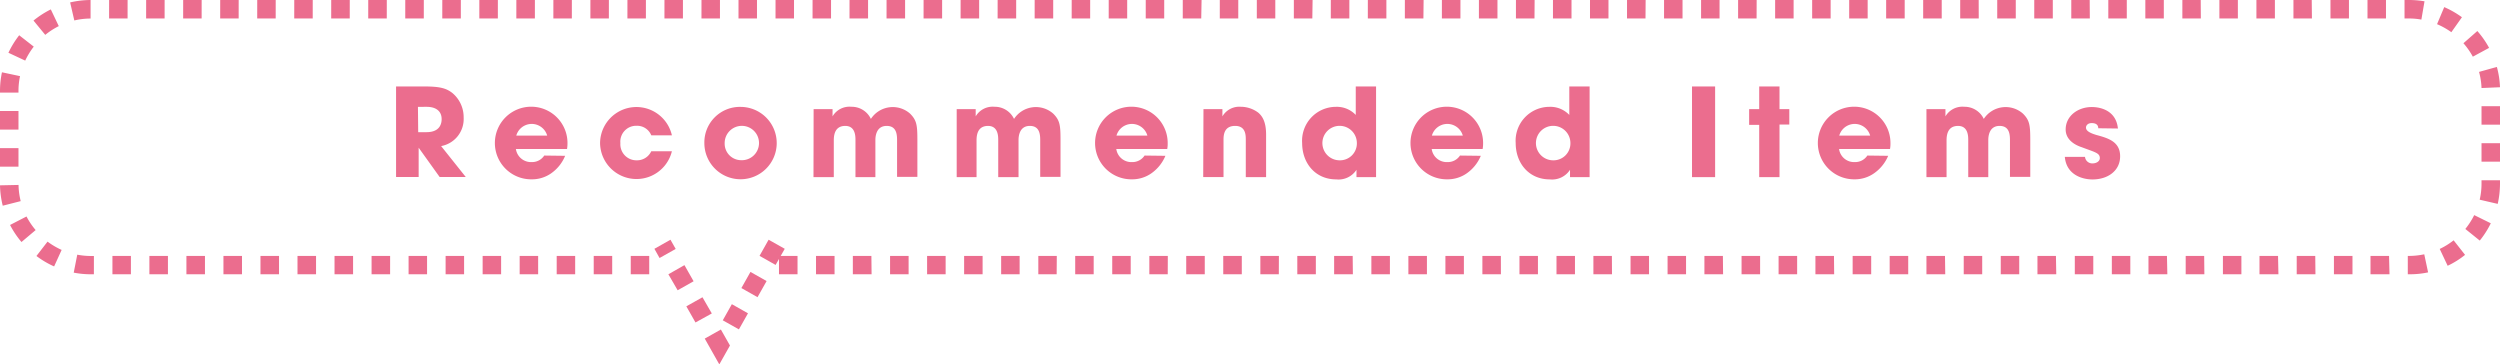 <svg xmlns="http://www.w3.org/2000/svg" viewBox="0 0 382.83 55.8"><defs><style>.cls-1{fill:#eb6d8e}</style></defs><g id="レイヤー_2" data-name="レイヤー 2"><g id="文字"><path class="cls-1" d="M368.91 42h-.2v-2.81h.2a11.29 11.29 0 0 0 2.32-.25l.59 2.77a13.51 13.51 0 0 1-2.91.29Zm-3 0H363v-2.81h2.84Zm-5.67 0h-2.84v-2.81h2.84Zm-5.67 0h-2.87v-2.81h2.84Zm-5.67 0H346v-2.81h2.84Zm-5.67 0h-2.83v-2.81h2.83Zm-5.67 0h-2.86v-2.81h2.83Zm-5.67 0H329v-2.81h2.83Zm-5.67 0h-2.83v-2.81h2.83Zm-5.67 0h-2.83v-2.81h2.83Zm-5.67 0H312v-2.81h2.83Zm-5.67 0h-2.83v-2.81h2.83Zm-5.67 0h-2.83v-2.81h2.83Zm-5.66 0H295v-2.81h2.84Zm-5.67 0h-2.84v-2.81h2.84Zm-5.67 0h-2.84v-2.81h2.84Zm-5.67 0H278v-2.81h2.84Zm-5.67 0h-2.84v-2.81h2.84Zm-5.67 0h-2.84v-2.81h2.84Zm-5.67 0H261v-2.81h2.83Zm-5.67 0h-2.83v-2.81h2.83Zm-5.67 0h-2.83v-2.81h2.83Zm-5.67 0H244v-2.81h2.83Zm-5.67 0h-2.83v-2.81h2.83Zm-5.67 0h-2.83v-2.81h2.83Zm-5.67 0H227v-2.81h2.83Zm-5.67 0h-2.83v-2.81h2.83Zm-5.66 0h-2.84v-2.81h2.84Zm-5.67 0H210v-2.81h2.84Zm-5.67 0h-2.87v-2.81h2.84Zm-5.67 0h-2.84v-2.81h2.84Zm-5.67 0H193v-2.81h2.84Zm-5.67 0h-2.84v-2.81h2.84Zm-5.67 0h-2.84v-2.81h2.84Zm-5.67 0H176v-2.81h2.83Zm-5.67 0h-2.83v-2.81h2.83Zm-5.67 0h-2.83v-2.81h2.83Zm-5.67 0H159v-2.81h2.83Zm-5.67 0h-2.83v-2.81h2.83Zm-5.67 0h-2.83v-2.81h2.83Zm-5.66 0h-2.84v-2.81h2.84Zm-5.67 0h-2.84v-2.81h2.84Zm-5.67 0h-2.87v-2.81h2.84Zm-5.67 0h-2.84v-2.81h2.84Zm-5.67 0h-2.84v-2.81h2.84Zm-22.71 0h-2.83v-2.81h2.83Zm-5.67 0h-2.83v-2.81h2.83Zm-5.67 0h-2.83v-2.81h2.83Zm-5.67 0h-2.83v-2.81h2.83Zm-5.67 0h-2.83v-2.81h2.83Zm-5.67 0h-2.83v-2.81h2.83Zm-5.67 0h-2.83v-2.81h2.83Zm-5.66 0H56.9v-2.81h2.84Zm-5.67 0h-2.84v-2.81h2.84Zm-5.67 0h-2.84v-2.81h2.84Zm-5.67 0h-2.84v-2.81h2.84Zm-5.67 0h-2.84v-2.81h2.84Zm-5.67 0h-2.84v-2.81h2.84Zm-5.67 0h-2.84v-2.81h2.84Zm-5.67 0h-2.83v-2.81h2.83Zm-5.67 0h-.45a13.73 13.73 0 0 1-2.64-.25l.54-2.75a11.32 11.32 0 0 0 2.1.2h.45Zm-6.09-1.2a13.7 13.7 0 0 1-2.71-1.6l1.7-2.2a11.44 11.44 0 0 0 2.16 1.27Zm366.52-.12-1.21-2.56a11.13 11.13 0 0 0 2.13-1.32l1.75 2.23a13.34 13.34 0 0 1-2.67 1.67ZM3.29 37.06a13.84 13.84 0 0 1-1.75-2.61l2.52-1.3a10.68 10.68 0 0 0 1.4 2.08Zm376.44-.22-2.21-1.78a11.24 11.24 0 0 0 1.36-2.12l2.54 1.25a13.85 13.85 0 0 1-1.69 2.65ZM.42 31.5A14.12 14.12 0 0 1 0 28.38l2.84-.06a10.81 10.81 0 0 0 .33 2.48Zm382.06-.28-2.76-.64a10.86 10.86 0 0 0 .28-2.49v-.49h2.83v.49a14.23 14.23 0 0 1-.35 3.13ZM2.83 25.52H0v-2.84h2.83Zm380-.76H380v-2.83h2.83Zm-380-4.91H0V17h2.83Zm380-.76H380v-2.83h2.83Zm-380-4.91H0v-.25a13.75 13.75 0 0 1 .3-2.86l2.77.59a10.73 10.73 0 0 0-.24 2.27Zm377.17-.7a10.77 10.77 0 0 0-.38-2.47l2.73-.76a13.61 13.61 0 0 1 .48 3.11ZM3.86 9.28l-2.57-1.2A14.2 14.2 0 0 1 2.94 5.4l2.23 1.74a11.68 11.68 0 0 0-1.31 2.14Zm374.81-.6a11.21 11.21 0 0 0-1.44-2.06l2.13-1.87a13.88 13.88 0 0 1 1.8 2.58ZM6.93 5.34l-1.8-2.19a14.27 14.27 0 0 1 2.65-1.71L9 4a11.17 11.17 0 0 0-2.07 1.34Zm368.45-.41a11.49 11.49 0 0 0-2.19-1.23l1.1-2.61A14.06 14.06 0 0 1 377 2.64Zm-364-1.8L10.74.37A14.25 14.25 0 0 1 13.87 0v2.84a10.93 10.93 0 0 0-2.48.29ZM370.79 3a10.77 10.77 0 0 0-1.88-.17h-.7V0h.7a14.27 14.27 0 0 1 2.36.2Zm-5.42-.17h-2.83V0h2.83Zm-5.67 0h-2.83V0h2.83Zm-5.67 0h-2.83V0h2.8Zm-5.67 0h-2.83V0h2.83Zm-5.67 0h-2.83V0h2.83Zm-5.67 0h-2.83V0H337Zm-5.67 0h-2.83V0h2.83Zm-5.67 0h-2.83V0h2.83Zm-5.66 0h-2.84V0H320Zm-5.67 0h-2.84V0h2.84Zm-5.67 0h-2.84V0h2.84Zm-5.67 0h-2.84V0H303Zm-5.67 0h-2.84V0h2.84Zm-5.67 0h-2.84V0h2.84Zm-5.67 0h-2.83V0H286Zm-5.67 0h-2.83V0h2.83Zm-5.67 0h-2.83V0h2.83Zm-5.67 0h-2.83V0H269Zm-5.67 0h-2.83V0h2.83Zm-5.67 0h-2.83V0h2.83Zm-5.67 0h-2.83V0H252Zm-5.67 0h-2.83V0h2.83Zm-5.66 0h-2.84V0h2.84Zm-5.67 0h-2.84V0H235Zm-5.67 0h-2.84V0h2.84Zm-5.67 0h-2.84V0h2.84Zm-5.67 0h-2.84V0H218Zm-5.67 0h-2.84V0h2.84Zm-5.67 0h-2.84V0h2.84Zm-5.67 0h-2.83V0H201Zm-5.67 0h-2.83V0h2.83Zm-5.67 0h-2.83V0h2.83Zm-5.67 0h-2.83V0H184Zm-5.67 0h-2.83V0h2.83Zm-5.67 0h-2.83V0h2.83Zm-5.67 0h-2.83V0h2.83Zm-5.66 0h-2.84V0h2.84Zm-5.67 0h-2.84V0h2.84Zm-5.67 0h-2.84V0h2.84Zm-5.67 0h-2.84V0h2.84Zm-5.67 0h-2.84V0h2.84Zm-5.67 0h-2.84V0h2.84Zm-5.67 0h-2.83V0h2.83Zm-5.67 0h-2.83V0h2.83Zm-5.67 0h-2.83V0h2.83Zm-5.67 0h-2.83V0h2.83Zm-5.67 0h-2.83V0h2.83Zm-5.67 0h-2.83V0h2.83Zm-5.67 0h-2.83V0h2.83Zm-5.67 0h-2.83V0h2.83Zm-5.66 0h-2.84V0h2.84Zm-5.67 0H73.4V0h2.84Zm-5.67 0h-2.84V0h2.84Zm-5.67 0h-2.84V0h2.84Zm-5.67 0h-2.84V0h2.84Zm-5.67 0h-2.84V0h2.84Zm-5.67 0h-2.83V0h2.83Zm-5.67 0h-2.83V0h2.83Zm-5.67 0h-2.83V0h2.83Zm-5.67 0h-2.83V0h2.83Zm-5.67 0h-2.83V0h2.83Zm-5.67 0h-2.83V0h2.83Z"/><path class="cls-1" d="m110.15 55.8-2.23-3.95 2.47-1.39 1.39 2.45Zm3-5.36-2.47-1.39 1.39-2.47 2.47 1.4Zm-6.65-1.06-1.4-2.47 2.47-1.39L109 48Zm9.5-3.87-2.47-1.4 1.39-2.47 2.47 1.4Zm-12.23-1.06L102.35 42l2.46-1.4 1.4 2.47Zm15-3.88-2.46-1.39 1.39-2.47 2.47 1.39ZM101 39.51l-.79-1.41 2.46-1.39.8 1.41ZM60.65 13.24H65c2.44 0 3.37.3 4.27 1A4.82 4.82 0 0 1 71 18a4.21 4.21 0 0 1-3.45 4.37l3.77 4.73h-4l-3.21-4.48v4.48h-3.46Zm3.39 7h1.26c2.08 0 2.33-1.32 2.33-2 0-1.26-.92-1.88-2.29-1.88H64ZM86.54 23.86a6.06 6.06 0 0 1-2.11 2.66 5.09 5.09 0 0 1-3 .94A5.56 5.56 0 1 1 86.9 22a5 5 0 0 1-.07.82H79a2.34 2.34 0 0 0 2.44 2 2.22 2.22 0 0 0 1.9-1Zm-2.75-3.1a2.46 2.46 0 0 0-4.73 0ZM102.89 23.16a5.58 5.58 0 0 1-11-1.27 5.57 5.57 0 0 1 11-1.17h-3.16a2.34 2.34 0 0 0-2.25-1.46A2.43 2.43 0 0 0 95 21.91a2.46 2.46 0 0 0 2.48 2.64 2.4 2.4 0 0 0 2.25-1.39ZM113.47 16.37a5.54 5.54 0 1 1-5.61 5.54 5.44 5.44 0 0 1 5.61-5.54Zm0 8.16a2.63 2.63 0 1 0-2.5-2.62 2.53 2.53 0 0 0 2.5 2.62ZM124.59 16.71h2.9v1.11a3 3 0 0 1 2.87-1.47 3.24 3.24 0 0 1 3 1.86 4 4 0 0 1 6-.81c1 1 1.12 1.73 1.12 4v5.68h-3.11v-5.49c0-.85 0-2.31-1.59-2.31s-1.73 1.57-1.73 2.16v5.68H131v-5.66c0-.57 0-2.18-1.56-2.18-1.76 0-1.76 1.69-1.76 2.31v5.53h-3.11ZM146.5 16.71h2.91v1.11a3 3 0 0 1 2.87-1.47 3.25 3.25 0 0 1 3 1.86 4 4 0 0 1 6-.81c1 1 1.12 1.73 1.12 4v5.68h-3.11v-5.49c0-.85 0-2.31-1.59-2.31s-1.73 1.57-1.73 2.16v5.68h-3.11v-5.66c0-.57 0-2.18-1.56-2.18-1.76 0-1.76 1.69-1.76 2.31v5.53h-3.04ZM178.46 23.86a6.15 6.15 0 0 1-2.12 2.66 5.09 5.09 0 0 1-3 .94 5.56 5.56 0 1 1 5.47-5.46 4.07 4.07 0 0 1-.07.82h-7.8a2.33 2.33 0 0 0 2.43 2 2.22 2.22 0 0 0 1.9-1Zm-2.76-3.1a2.46 2.46 0 0 0-4.73 0ZM184.29 16.71h2.9v1.11a3 3 0 0 1 2.83-1.47 4.5 4.5 0 0 1 2.66.9c.57.49 1.2 1.32 1.2 3.36v6.51h-3.11v-5.68c0-.73 0-2.16-1.63-2.16-1.78 0-1.78 1.54-1.78 2.18v5.66h-3.11ZM210.72 27.12h-3V26a3.27 3.27 0 0 1-3.11 1.47c-3.15 0-5.21-2.44-5.21-5.57a5.19 5.19 0 0 1 5.15-5.54 4 4 0 0 1 3.06 1.24v-4.36h3.11Zm-5.6-2.57a2.59 2.59 0 0 0 2.66-2.68 2.64 2.64 0 1 0-2.66 2.68ZM226.76 23.86a6.15 6.15 0 0 1-2.12 2.66 5.09 5.09 0 0 1-3 .94 5.56 5.56 0 1 1 5.47-5.46 5 5 0 0 1-.07.82h-7.8a2.32 2.32 0 0 0 2.43 2 2.22 2.22 0 0 0 1.9-1Zm-2.76-3.1a2.46 2.46 0 0 0-4.73 0ZM243.42 27.12h-3V26a3.27 3.27 0 0 1-3.11 1.47c-3.15 0-5.21-2.44-5.21-5.57a5.19 5.19 0 0 1 5.15-5.54 4 4 0 0 1 3.06 1.24v-4.36h3.11Zm-5.6-2.57a2.59 2.59 0 0 0 2.66-2.68 2.64 2.64 0 1 0-2.66 2.68ZM259.1 13.24h3.54v13.88h-3.54ZM272.5 16.71h1.5v2.36h-1.5v8.05h-3.11v-8h-1.54v-2.41h1.54v-3.47h3.11ZM289.14 23.86a6.15 6.15 0 0 1-2.14 2.66 5.09 5.09 0 0 1-3 .94 5.56 5.56 0 1 1 5.49-5.46 4.07 4.07 0 0 1-.07.82h-7.8a2.32 2.32 0 0 0 2.43 2 2.22 2.22 0 0 0 1.9-1Zm-2.76-3.1a2.46 2.46 0 0 0-4.73 0ZM295 16.71h2.91v1.11a3 3 0 0 1 2.87-1.47 3.25 3.25 0 0 1 3 1.86 4 4 0 0 1 6-.81c1 1 1.12 1.73 1.12 4v5.68h-3.11v-5.49c0-.85 0-2.31-1.59-2.31s-1.73 1.57-1.73 2.16v5.68h-3.07v-5.66c0-.57 0-2.18-1.56-2.18-1.76 0-1.76 1.69-1.76 2.31v5.53H295ZM321.31 19.64c0-.23-.06-.79-1-.79-.65 0-.88.41-.88.69 0 .56.77.88 1.6 1.13 1.76.48 3.63 1 3.63 3.26s-1.93 3.55-4.23 3.55c-1.58 0-4-.72-4.24-3.46h3.09a1.11 1.11 0 0 0 1.18 1c.53 0 1.09-.3 1.09-.81 0-.8-.77-.9-2.75-1.66-1.36-.44-2.48-1.32-2.48-2.72 0-2.07 1.87-3.44 4-3.44 1.37 0 3.73.55 4 3.29Z"/></g></g></svg>